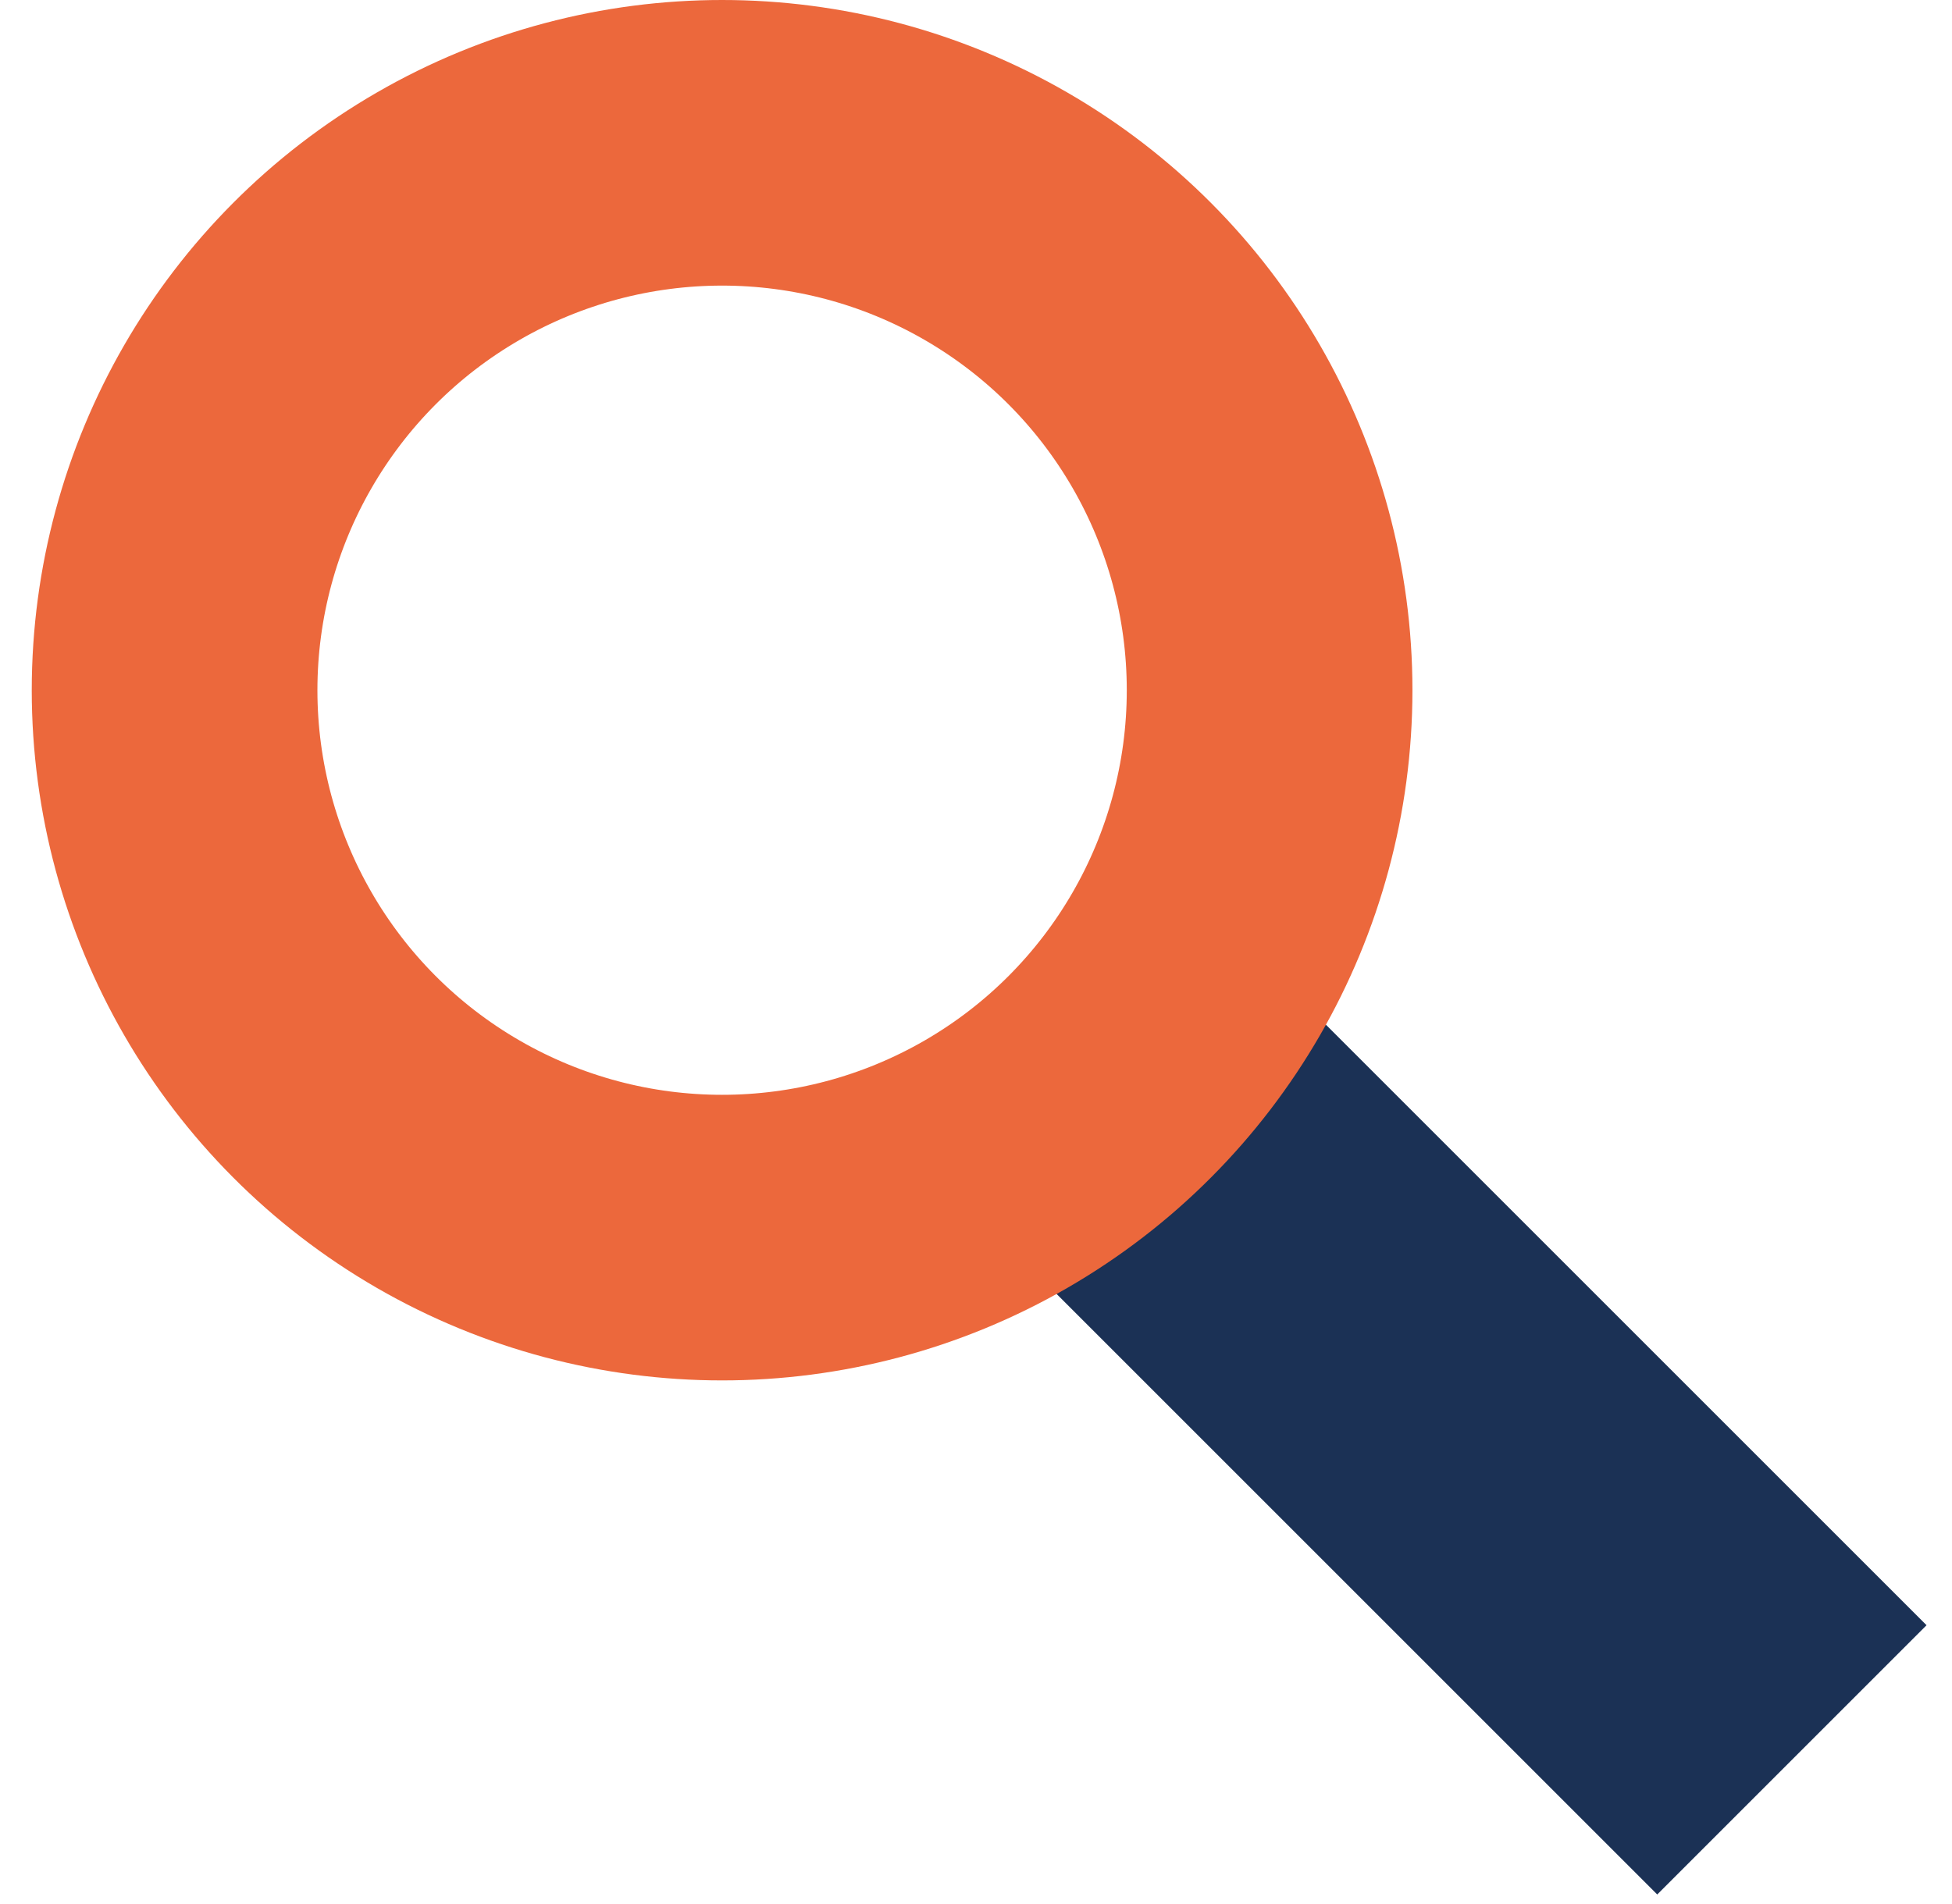 <svg width="41" height="40" viewBox="0 0 41 40" fill="none" xmlns="http://www.w3.org/2000/svg">
<g clip-path="url(#clip0_1127_14905)">
<rect x="21.447" y="26.438" width="8" height="18.896" transform="rotate(-45 21.447 26.438)" fill="#1B3155"/>
<circle cx="15.167" cy="14.5" r="11.5" stroke="#EC683C" stroke-width="6"/>
</g>
<defs>
<clipPath id="clip0_1127_14905">
<rect width="40" height="40" fill="white" transform="translate(0.667)"/>
</clipPath>
</defs>
</svg>
